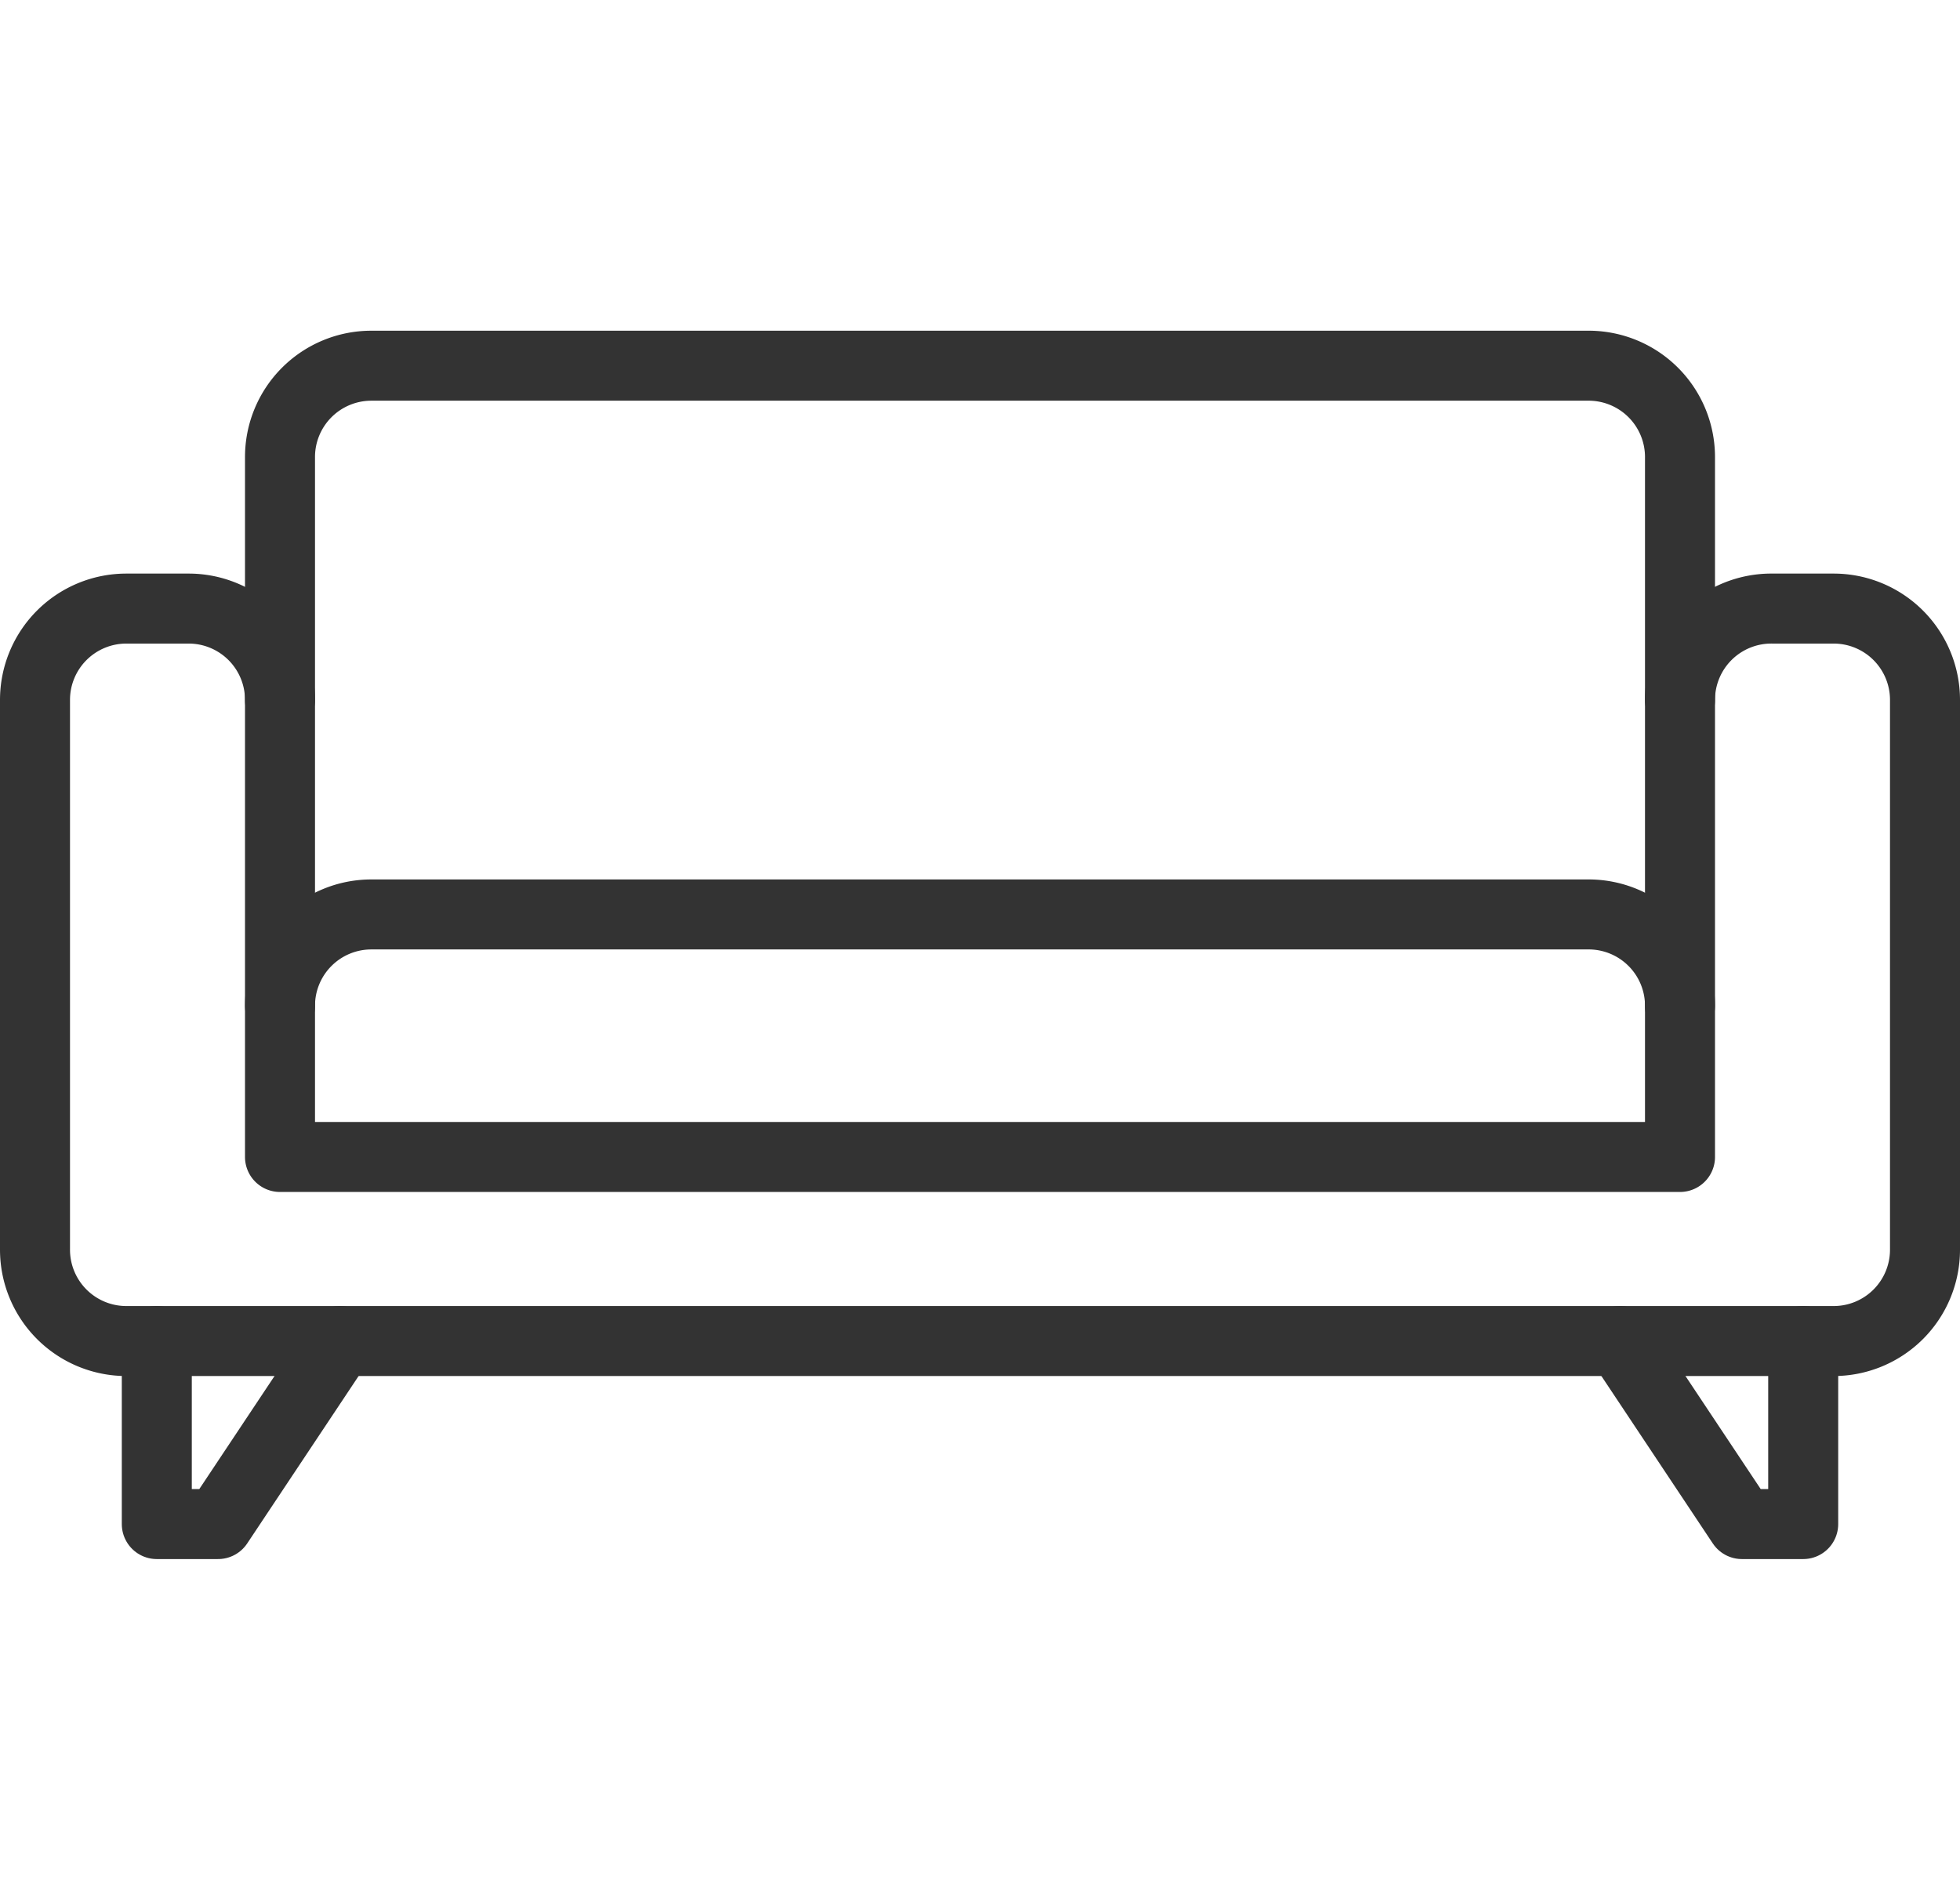 <svg id="shopping-basket-icon" xmlns="http://www.w3.org/2000/svg" viewBox="0 0 56 54"><defs><style>.cls-1{fill:none;stroke:#333;stroke-linecap:round;stroke-linejoin:round;stroke-width:2px;}</style></defs><title>virtual-staging-icons</title><g id="hou-sofa"><path class="cls-1" d="M45.42,10.45A2.61,2.61,0,0,1,48,13.06v20H8v-20a2.61,2.61,0,0,1,2.61-2.61Z"/><path class="cls-1" d="M8,28.74a2.61,2.61,0,0,1,2.61-2.61H45.42A2.61,2.61,0,0,1,48,28.74"/><path class="cls-1" d="M8,20a2.61,2.61,0,0,0-2.62-2.61H3.61A2.61,2.61,0,0,0,1,20V35.71a2.61,2.61,0,0,0,2.61,2.61H52.39A2.61,2.61,0,0,0,55,35.71V20a2.61,2.61,0,0,0-2.61-2.61H50.65A2.61,2.61,0,0,0,48,20"/><polyline class="cls-1" points="4.48 38.32 4.48 43.55 6.23 43.55 9.71 38.32"/><polyline class="cls-1" points="51.52 38.32 51.52 43.55 49.77 43.55 46.29 38.32"/></g></svg>